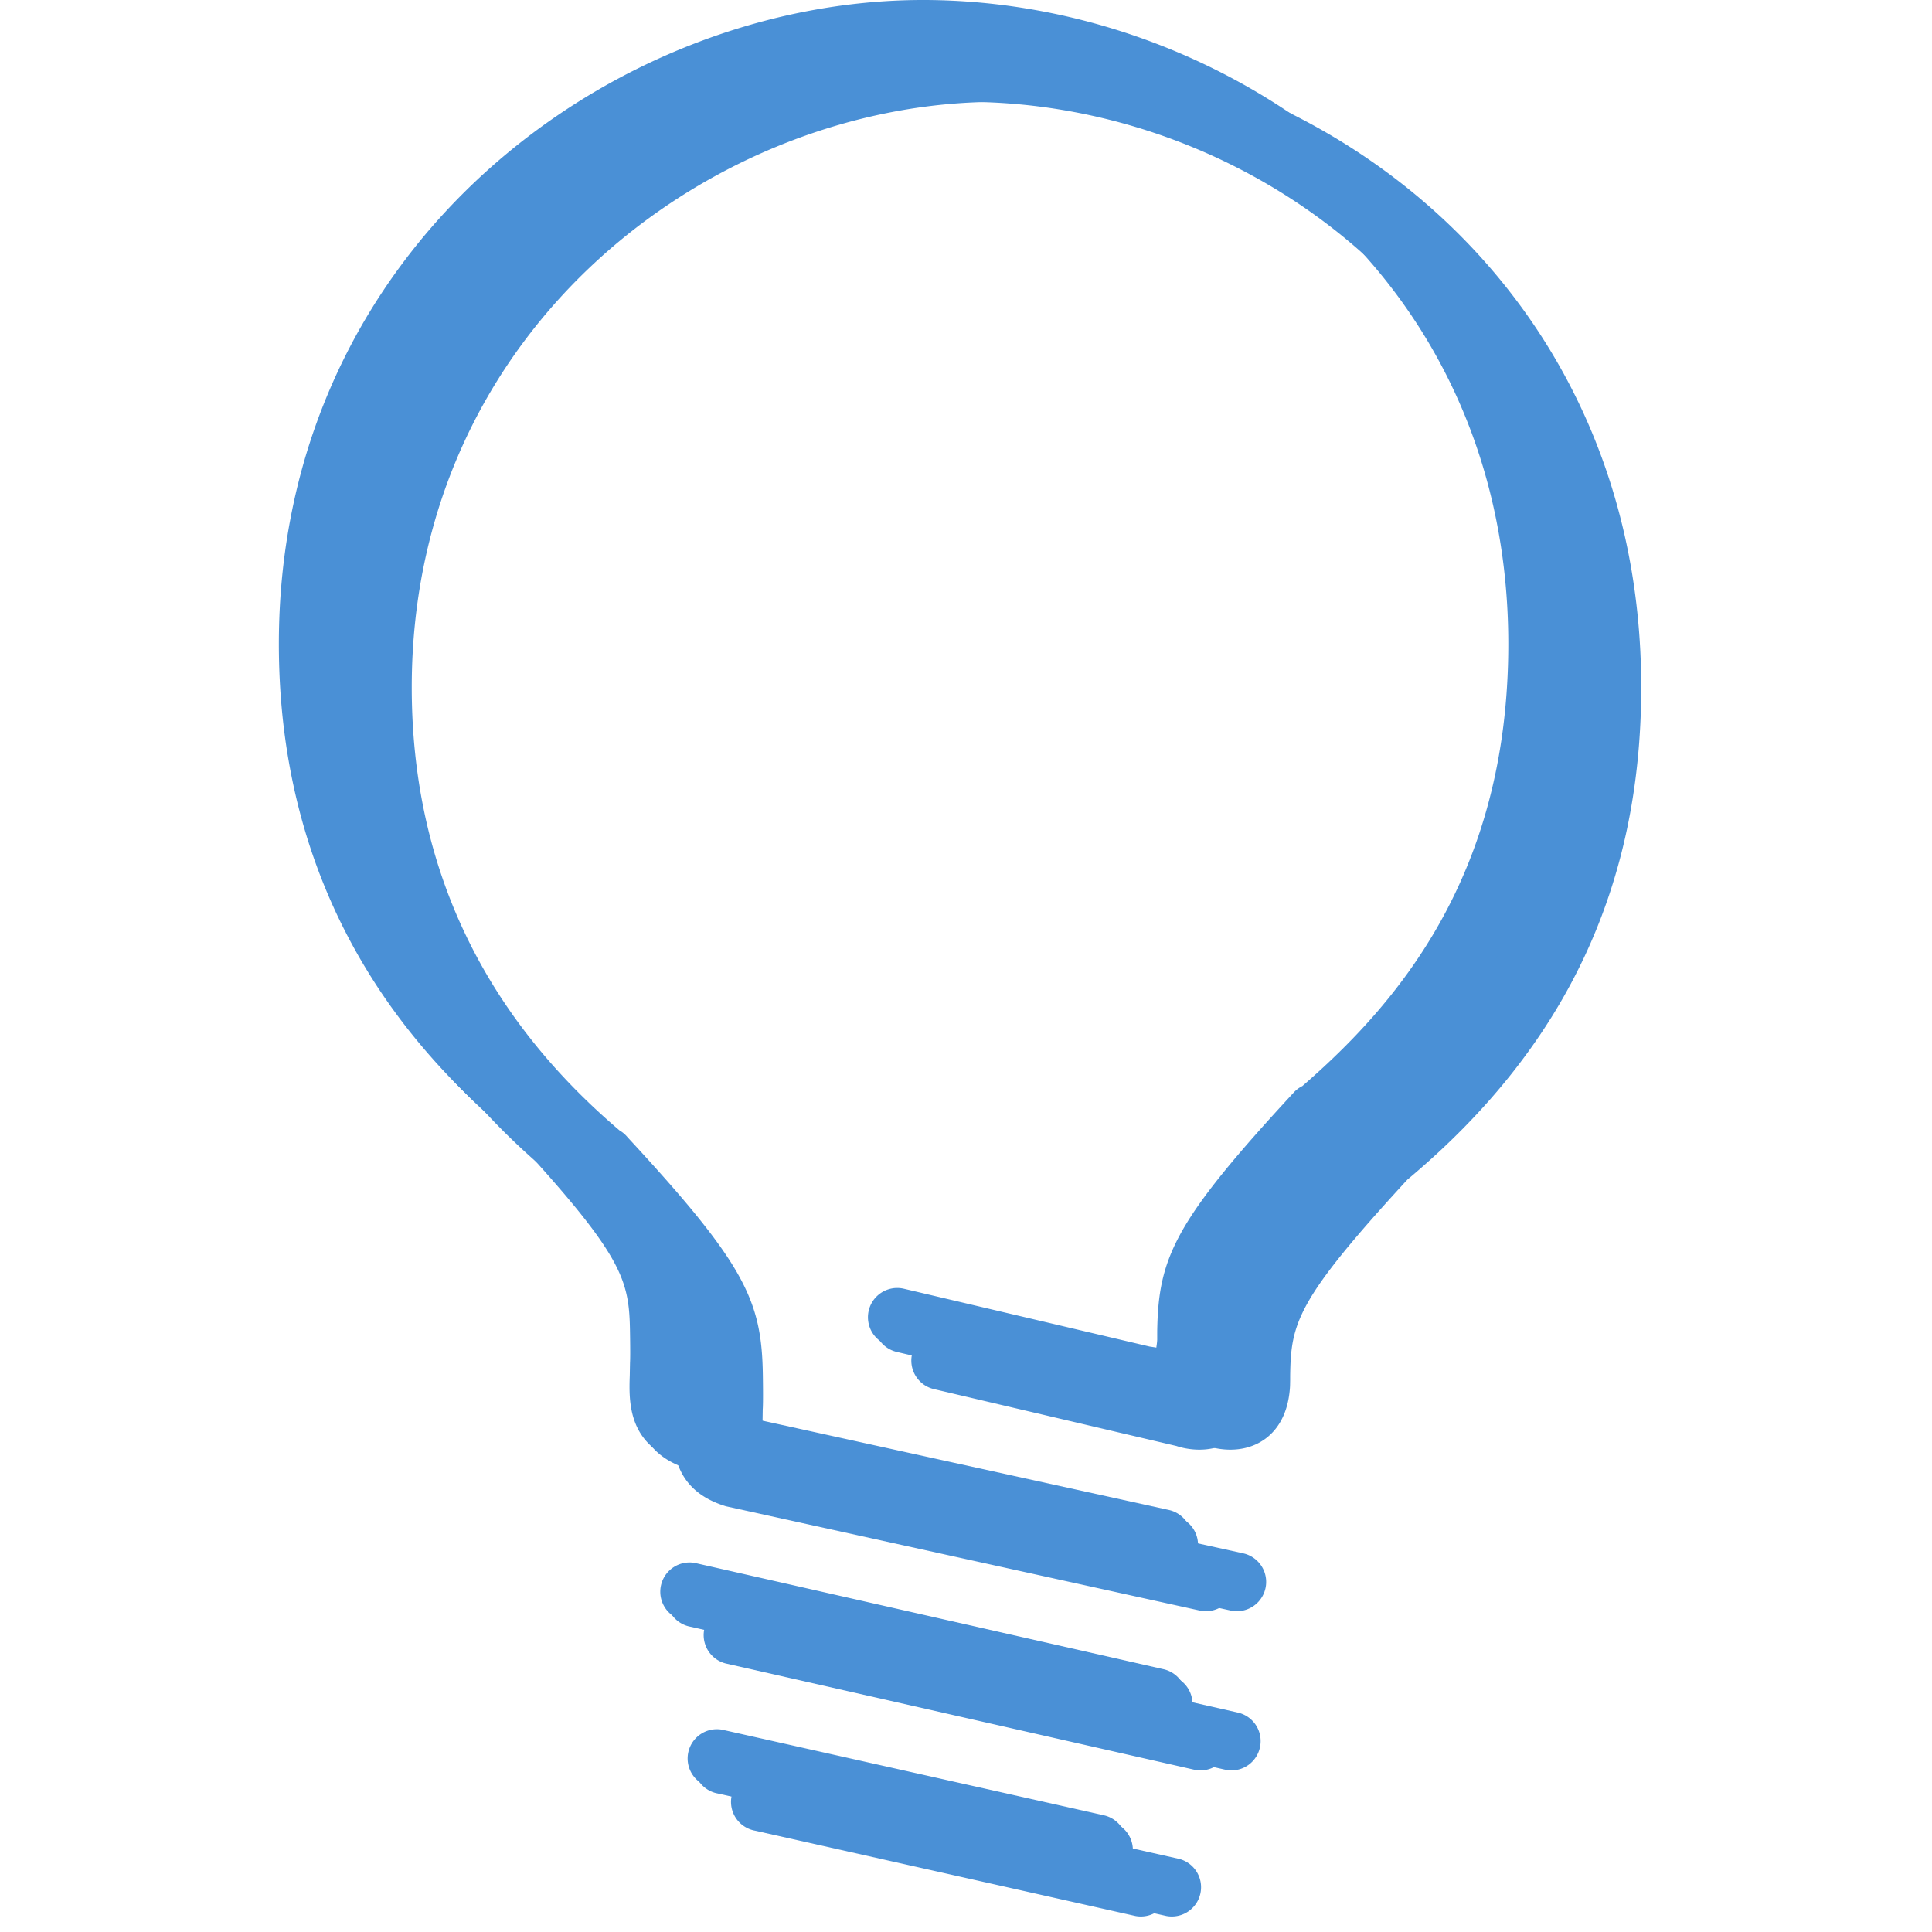 <svg xmlns="http://www.w3.org/2000/svg" width="33" height="33"><rect width="100%" height="100%" fill="none"/><g class="currentLayer" fill="#4a90d6"><path d="M17.033.74c-5.29 0-11 4.206-11 11 0 3.353 1.334 6.174 3.896 8.312a.478.478 0 0 0 .092.088c1.901 2.062 1.997 2.454 2.01 3.361.006.359.003.465 0 .523l-.004.209c-.015.452-.038 1.209.9 1.495l8.093 1.781a.5.5 0 0 0 .214-.977l-8.055-1.771c-.155-.047-.168-.051-.154-.498l.003-.191s.01-.078.002-.586c-.019-1.269-.295-1.882-2.309-4.059a.5.5 0 0 0-.138-.118c-2.356-2.003-3.55-4.549-3.55-7.569 0-6.177 5.19-10 10-10 4.916 0 10 3.741 10 10 0 3.978-1.928 6.171-3.518 7.551a.485.485 0 0 0-.147.109c-2.037 2.204-2.313 2.817-2.332 4.086v.138c-.004.076-.015.118-.014.134l-.117-.018-4.195-.987a.5.5 0 1 0-.229.974l4.144.972c.055.02.553.182.973-.113.183-.129.396-.382.434-.866l.003-.047.002-.099v-.072c.013-.902.107-1.294 2.005-3.356.01-.007.02-.014.027-.022 2.667-2.241 3.964-4.984 3.964-8.384 0-6.885-5.593-11-11-11zm4 29.5a.498.498 0 0 0 .487-.39.499.499 0 0 0-.377-.598l-8-1.814a.5.5 0 0 0-.22.975l8 1.814a.48.48 0 0 0 .11.013zm-7.39.054a.5.5 0 1 0-.219.975l6.5 1.458a.5.5 0 0 0 .219-.975l-6.5-1.458z"/><path d="M16.504.74c-5.29 0-11 4.206-11 11 0 3.353 1.334 6.174 3.896 8.312a.478.478 0 0 0 .092.088c1.901 2.062 1.997 2.454 2.01 3.361.006.359.003.465 0 .523l-.004.209c-.015.452-.038 1.209.9 1.495l8.093 1.781a.5.5 0 0 0 .214-.977l-8.055-1.771c-.155-.047-.168-.051-.154-.498l.003-.191s.01-.078.002-.586c-.019-1.269-.295-1.882-2.309-4.059a.5.5 0 0 0-.138-.118c-2.356-2.003-3.55-4.549-3.55-7.569 0-6.177 5.19-10 10-10 4.916 0 10 3.741 10 10 0 3.978-1.928 6.171-3.518 7.551a.485.485 0 0 0-.147.109c-2.037 2.204-2.313 2.817-2.332 4.086v.138c-.004.076-.015.118-.014.134l-.117-.018-4.195-.987a.5.5 0 1 0-.229.974l4.144.972c.055.02.553.182.973-.113.183-.129.396-.382.434-.866l.003-.047.002-.099v-.072c.013-.902.107-1.294 2.005-3.356.01-.007.02-.014.027-.022 2.667-2.241 3.964-4.984 3.964-8.384 0-6.885-5.593-11-11-11zm4 29.5a.498.498 0 0 0 .487-.39.499.499 0 0 0-.377-.598l-8-1.814a.5.5 0 0 0-.22.975l8 1.814a.48.48 0 0 0 .11.013zm-7.39.054a.5.5 0 1 0-.219.975l6.5 1.458a.5.5 0 0 0 .219-.975l-6.5-1.458z"/><path d="M15.87.105c-5.29 0-11 4.206-11 11 0 3.353 1.333 6.174 3.895 8.312a.478.478 0 0 0 .092.088c1.901 2.062 1.997 2.454 2.01 3.361.006.36.003.465 0 .523l-.004.21c-.015.451-.038 1.208.9 1.494l8.093 1.781a.5.5 0 0 0 .214-.977l-8.055-1.77c-.155-.048-.168-.052-.154-.499l.003-.19s.01-.079.002-.587c-.019-1.269-.295-1.882-2.309-4.059a.5.5 0 0 0-.138-.118c-2.356-2.003-3.55-4.549-3.55-7.569 0-6.177 5.19-10 10-10 4.916 0 10 3.741 10 10 0 3.978-1.928 6.171-3.518 7.551a.485.485 0 0 0-.147.11c-2.037 2.203-2.313 2.816-2.332 4.085v.138c-.004.076-.015.118-.014.134l-.117-.018-4.195-.987a.5.5 0 1 0-.229.974l4.144.972c.055.02.553.182.973-.113.183-.129.396-.382.434-.866l.003-.047.002-.099v-.072c.013-.902.107-1.294 2.005-3.356.01-.007.02-.014.027-.022 2.667-2.24 3.964-4.984 3.964-8.384 0-6.885-5.593-11-11-11zm4 29.5a.498.498 0 0 0 .486-.39.499.499 0 0 0-.377-.598l-8-1.814a.5.5 0 0 0-.22.975l8 1.814a.48.48 0 0 0 .11.013zm-7.392.054a.5.5 0 1 0-.219.975l6.5 1.458a.5.5 0 0 0 .219-.975l-6.5-1.458z"/><path d="M15.763 0c-5.29 0-11 4.205-11 11 0 3.352 1.334 6.173 3.896 8.311a.478.478 0 0 0 .092.088c1.901 2.062 1.997 2.454 2.01 3.361.006.36.003.465 0 .523l-.004.21c-.015.451-.038 1.208.9 1.494l8.093 1.781a.5.5 0 0 0 .214-.977l-8.055-1.77c-.155-.048-.168-.052-.154-.499l.003-.19s.01-.079.002-.587c-.019-1.269-.295-1.882-2.309-4.059a.5.5 0 0 0-.138-.118C6.957 16.565 5.763 14.02 5.763 11c0-6.177 5.19-10 10-10 4.916 0 10 3.741 10 10 0 3.978-1.928 6.171-3.518 7.551a.485.485 0 0 0-.147.11c-2.037 2.203-2.313 2.816-2.332 4.085v.138c-.004.076-.015.118-.014.134L19.635 23l-4.195-.987a.5.5 0 1 0-.229.974l4.144.972c.055.02.553.182.973-.113.183-.129.396-.382.434-.866l.003-.047.002-.099v-.072c.013-.902.107-1.294 2.005-3.356.01-.007.02-.014.027-.022 2.667-2.24 3.964-4.984 3.964-8.384 0-6.885-5.593-11-11-11zm4 29.5a.498.498 0 0 0 .487-.39.499.499 0 0 0-.377-.599l-8-1.814a.5.5 0 0 0-.22.975l8 1.814a.48.48 0 0 0 .11.013zm-7.39.053a.5.5 0 1 0-.219.975l6.5 1.458a.5.5 0 0 0 .219-.975l-6.5-1.458z"/></g></svg>
